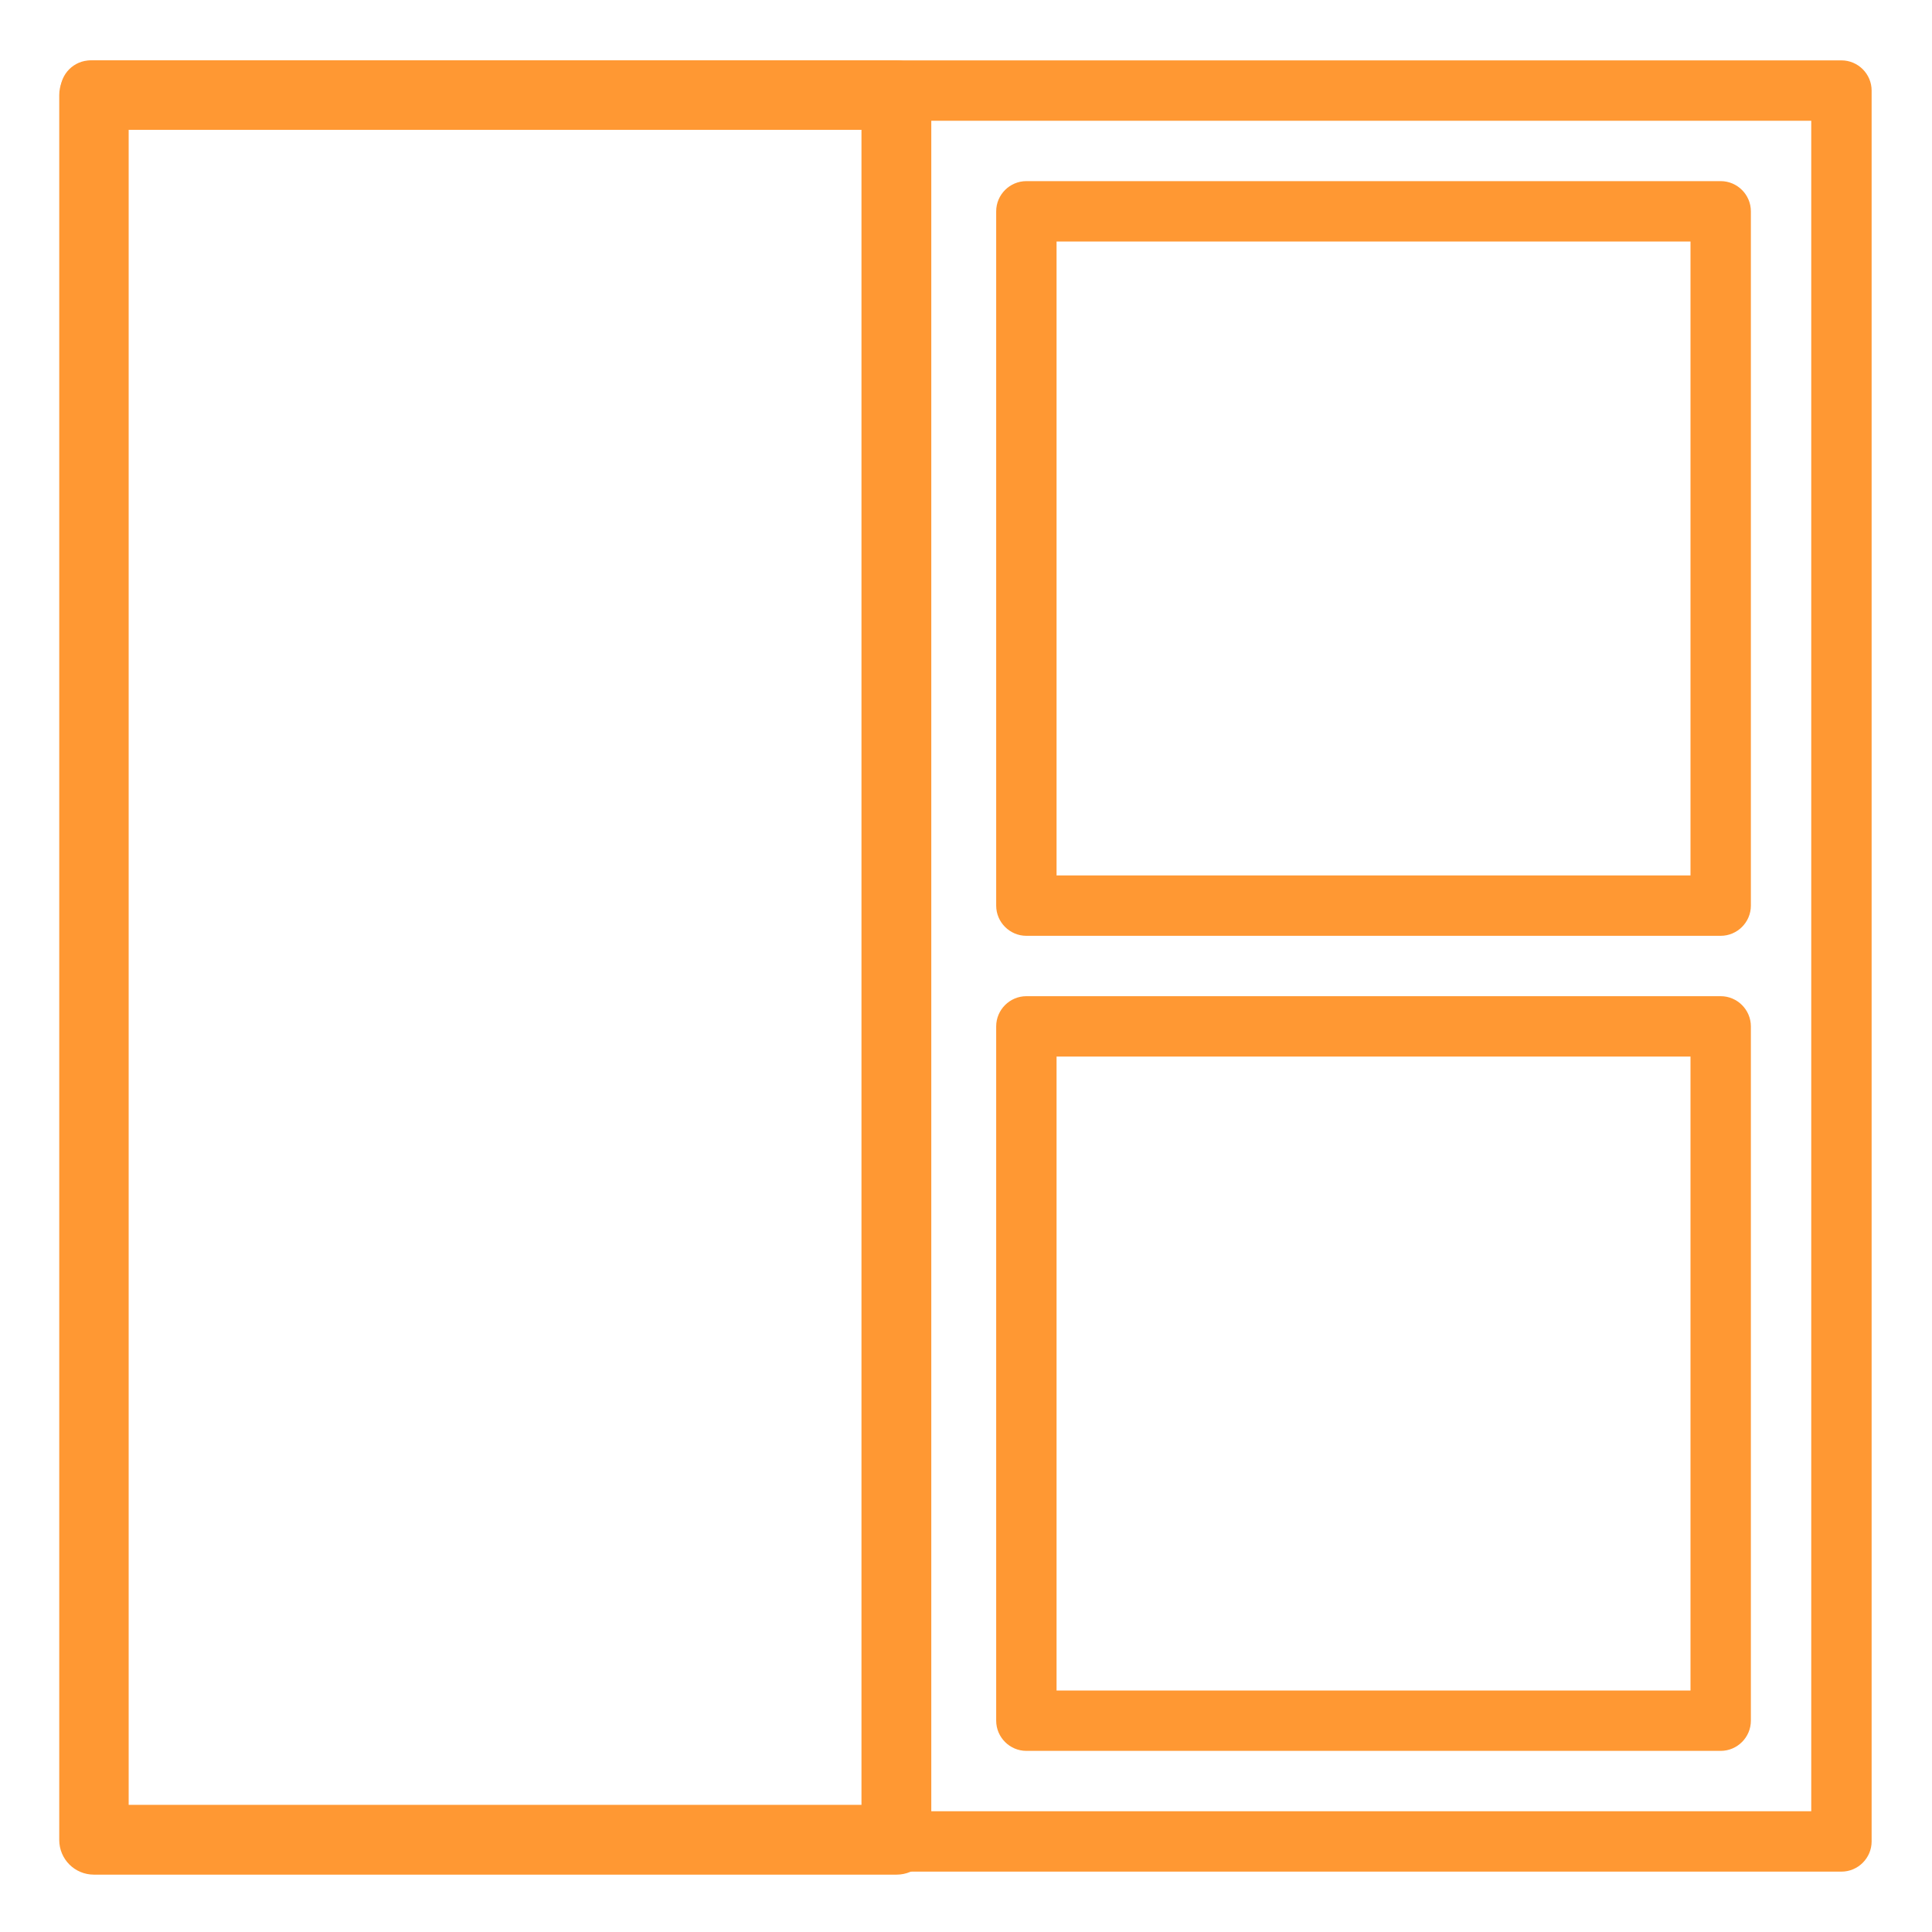 <?xml version="1.0" encoding="utf-8"?>
<svg xmlns="http://www.w3.org/2000/svg" xmlns:xlink="http://www.w3.org/1999/xlink" version="1.1" id="Ebene_1" x="0px" y="0px" viewBox="0 0 512 512" style="enable-background:new 0 0 512 512;" xml:space="preserve" width="100" height="100">
<style type="text/css">
	.st0{fill:#FF9833;}
</style>
<g id="cabinet">
	<path class="st0" d="M488,496H24c-4.4,0-8-3.6-8-8V24c0-4.4,3.6-8,8-8h464c4.4,0,8,3.6,8,8v464C496,492.4,492.4,496,488,496z    M32,480h448V32H32V480z"/>
	<path class="st0" d="M237.6,496.8H24.9c-5.1,0-9.2-4.1-9.2-9.2V25.2c0-5.1,4.1-9.2,9.2-9.2h212.7c5.1,0,9.2,4.1,9.2,9.2v462.4   C246.8,492.7,242.7,496.8,237.6,496.8z M34.1,478.3h194.2V34.4H34.1V478.3z"/>
	<path class="st0" d="M272,48c-4.4,0-8,3.6-8,8v184c0,4.4,3.6,8,8,8h184c4.4,0,8-3.6,8-8V56c0-4.4-3.6-8-8-8 M448,232h-16h-56h-16   h-64h-16V64h168V232z"/>
	<path class="st0" d="M456,264H272c-4.4,0-8,3.6-8,8v184c0,4.4,3.6,8,8,8h184c4.4,0,8-3.6,8-8V272C464,267.6,460.4,264,456,264z    M448,448h-56h-56h-56V280h168V448z"/>
</g>
</svg>
